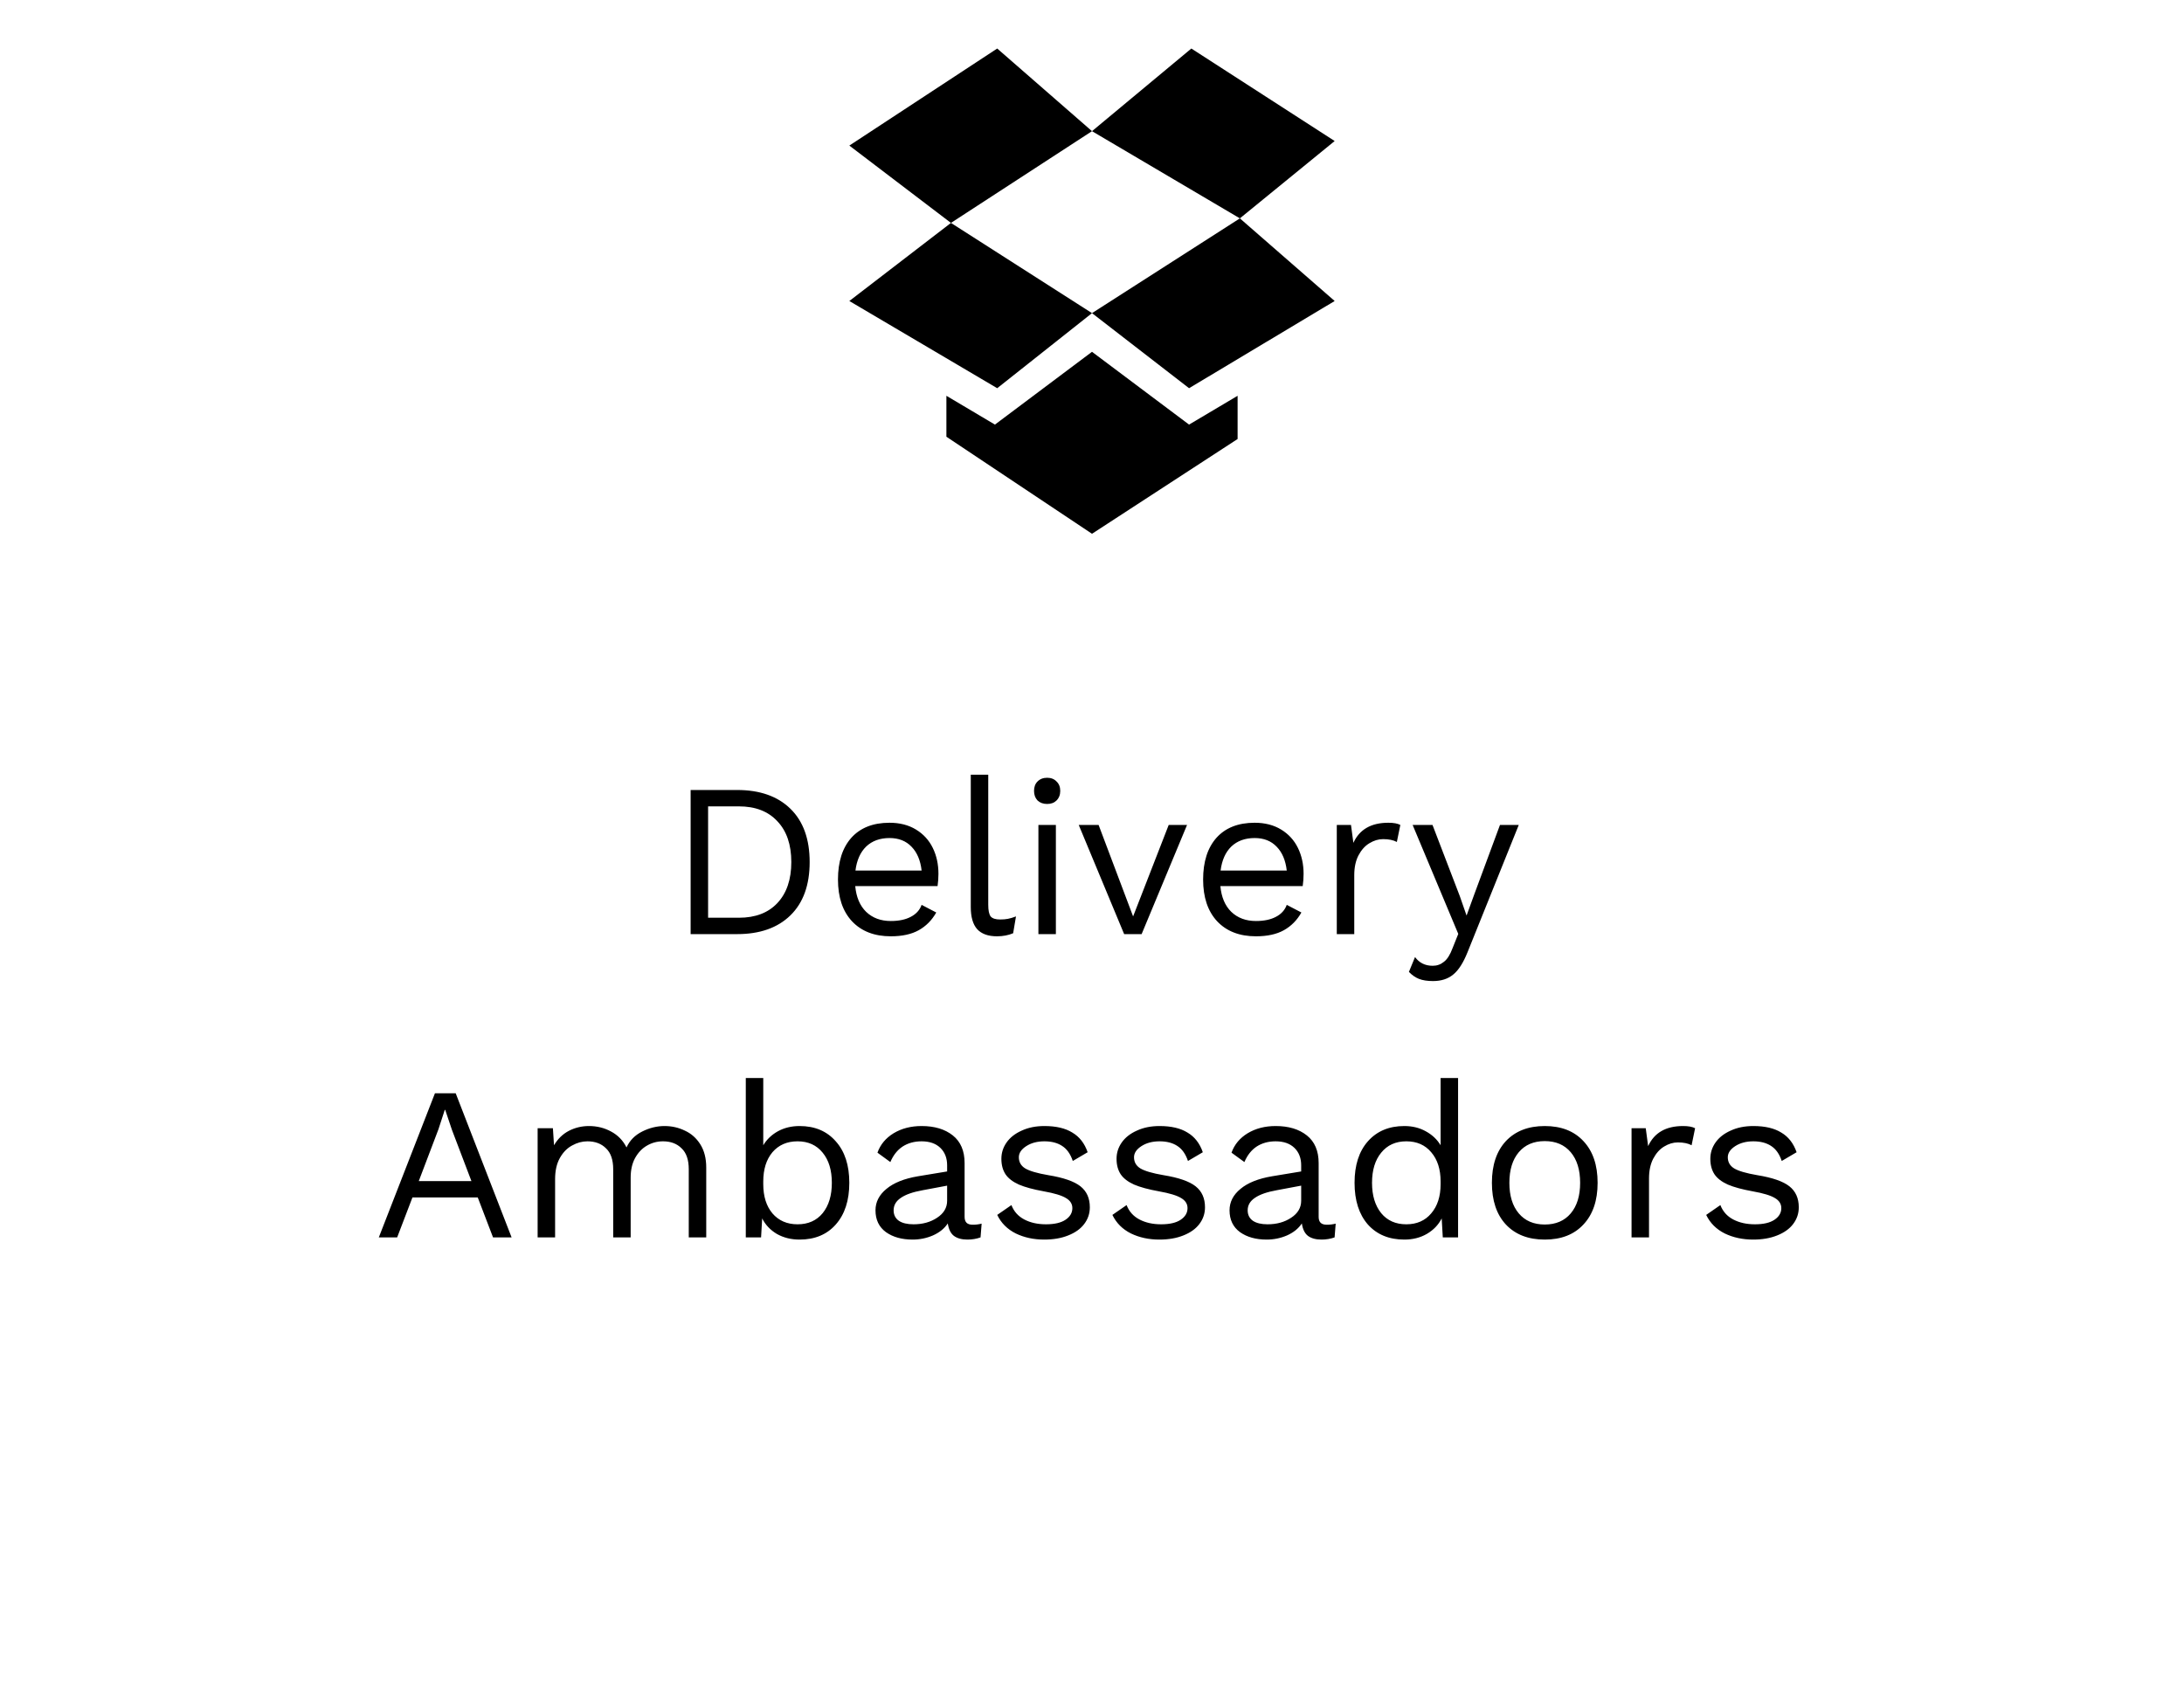 <svg width="180" height="140" viewBox="0 0 180 140" fill="none" xmlns="http://www.w3.org/2000/svg">
<path d="M82.188 4L70 12L78.375 18.375L90 10.812L82.188 4ZM90 10.812L102.188 18L110 11.625L98.188 4L90 10.812ZM102.188 18L90 25.812L98 32L110 24.812L102.188 18ZM90 25.812L78.375 18.375L70 24.812L82.188 32L90 25.812ZM90 29L82 35L78 32.625V36L90 44L102 36.188V32.625L98 35L90 29Z" fill="black"/>
<path d="M60.754 65.12C62.626 65.12 64.09 65.636 65.146 66.668C66.202 67.7 66.73 69.164 66.73 71.06C66.73 72.956 66.202 74.42 65.146 75.452C64.09 76.484 62.626 77 60.754 77H56.92V65.12H60.754ZM60.898 75.65C62.254 75.65 63.31 75.248 64.066 74.444C64.834 73.628 65.218 72.5 65.218 71.06C65.218 69.62 64.834 68.498 64.066 67.694C63.31 66.878 62.254 66.47 60.898 66.47H58.36V75.65H60.898ZM77.344 72.032C77.344 72.368 77.32 72.704 77.272 73.04H70.486C70.57 73.952 70.87 74.66 71.386 75.164C71.914 75.668 72.592 75.92 73.42 75.92C74.08 75.92 74.626 75.806 75.058 75.578C75.502 75.35 75.802 75.02 75.958 74.588L77.164 75.218C76.804 75.854 76.324 76.34 75.724 76.676C75.124 77.012 74.356 77.18 73.42 77.18C72.064 77.18 70.996 76.766 70.216 75.938C69.448 75.11 69.064 73.964 69.064 72.5C69.064 71.036 69.43 69.89 70.162 69.062C70.906 68.234 71.956 67.82 73.312 67.82C74.152 67.82 74.878 68.006 75.49 68.378C76.102 68.75 76.564 69.254 76.876 69.89C77.188 70.526 77.344 71.24 77.344 72.032ZM73.312 69.08C72.52 69.08 71.878 69.314 71.386 69.782C70.906 70.25 70.612 70.91 70.504 71.762H75.958C75.862 70.922 75.586 70.268 75.13 69.8C74.674 69.32 74.068 69.08 73.312 69.08ZM81.449 74.588C81.449 75.044 81.515 75.362 81.647 75.542C81.791 75.71 82.049 75.794 82.421 75.794C82.673 75.794 82.889 75.776 83.069 75.74C83.261 75.704 83.483 75.638 83.735 75.542L83.501 76.928C83.105 77.096 82.661 77.18 82.169 77.18C81.437 77.18 80.891 76.982 80.531 76.586C80.183 76.19 80.009 75.584 80.009 74.768V63.86H81.449V74.588ZM86.303 66.272C85.979 66.272 85.715 66.176 85.511 65.984C85.319 65.78 85.223 65.516 85.223 65.192C85.223 64.868 85.319 64.61 85.511 64.418C85.715 64.214 85.979 64.112 86.303 64.112C86.627 64.112 86.885 64.214 87.077 64.418C87.281 64.61 87.383 64.868 87.383 65.192C87.383 65.516 87.281 65.78 87.077 65.984C86.885 66.176 86.627 66.272 86.303 66.272ZM87.023 77H85.583V68H87.023V77ZM97.834 68L94.09 77H92.65L88.906 68H90.544L93.388 75.542L96.322 68H97.834ZM107.438 72.032C107.438 72.368 107.414 72.704 107.366 73.04H100.58C100.664 73.952 100.964 74.66 101.48 75.164C102.008 75.668 102.686 75.92 103.514 75.92C104.174 75.92 104.72 75.806 105.152 75.578C105.596 75.35 105.896 75.02 106.052 74.588L107.258 75.218C106.898 75.854 106.418 76.34 105.818 76.676C105.218 77.012 104.45 77.18 103.514 77.18C102.158 77.18 101.09 76.766 100.31 75.938C99.542 75.11 99.158 73.964 99.158 72.5C99.158 71.036 99.524 69.89 100.256 69.062C101 68.234 102.05 67.82 103.406 67.82C104.246 67.82 104.972 68.006 105.584 68.378C106.196 68.75 106.658 69.254 106.97 69.89C107.282 70.526 107.438 71.24 107.438 72.032ZM103.406 69.08C102.614 69.08 101.972 69.314 101.48 69.782C101 70.25 100.706 70.91 100.598 71.762H106.052C105.956 70.922 105.68 70.268 105.224 69.8C104.768 69.32 104.162 69.08 103.406 69.08ZM114.423 67.82C114.855 67.82 115.185 67.88 115.413 68L115.125 69.404C114.837 69.248 114.459 69.17 113.991 69.17C113.607 69.17 113.229 69.284 112.857 69.512C112.497 69.728 112.197 70.064 111.957 70.52C111.729 70.964 111.615 71.504 111.615 72.14V77H110.175V68H111.345L111.543 69.476C112.047 68.372 113.007 67.82 114.423 67.82ZM120.943 78.512C120.595 79.376 120.205 79.982 119.773 80.33C119.341 80.69 118.783 80.87 118.099 80.87C117.643 80.87 117.259 80.81 116.947 80.69C116.647 80.57 116.371 80.378 116.119 80.114L116.623 78.89C116.971 79.37 117.457 79.61 118.081 79.61C118.429 79.61 118.735 79.502 118.999 79.286C119.275 79.082 119.515 78.704 119.719 78.152L120.187 76.982L116.425 68H118.063L120.313 73.868L120.871 75.47L121.519 73.688L123.625 68H125.173L120.943 78.512ZM39.375 98.706H33.993L32.733 102H31.221L35.847 90.12H37.557L42.165 102H40.635L39.375 98.706ZM38.853 97.356L37.251 93.144L36.693 91.488H36.657L36.135 93.09L34.515 97.356H38.853ZM54.768 92.82C55.368 92.82 55.926 92.946 56.442 93.198C56.97 93.438 57.396 93.816 57.72 94.332C58.044 94.848 58.206 95.484 58.206 96.24V102H56.766V96.384C56.766 95.604 56.568 95.028 56.172 94.656C55.788 94.272 55.278 94.08 54.642 94.08C54.162 94.08 53.718 94.2 53.31 94.44C52.914 94.668 52.59 95.01 52.338 95.466C52.098 95.91 51.978 96.444 51.978 97.068V102H50.538V96.384C50.538 95.604 50.34 95.028 49.944 94.656C49.56 94.272 49.05 94.08 48.414 94.08C47.982 94.08 47.562 94.194 47.154 94.422C46.746 94.638 46.41 94.98 46.146 95.448C45.882 95.916 45.75 96.498 45.75 97.194V102H44.31V93H45.57L45.66 94.404C45.972 93.876 46.38 93.48 46.884 93.216C47.4 92.952 47.952 92.82 48.54 92.82C49.2 92.82 49.806 92.97 50.358 93.27C50.922 93.57 51.348 94.008 51.636 94.584C51.9 94.008 52.332 93.57 52.932 93.27C53.532 92.97 54.144 92.82 54.768 92.82ZM65.894 92.82C67.154 92.82 68.15 93.24 68.882 94.08C69.626 94.908 69.998 96.048 69.998 97.5C69.998 98.952 69.626 100.098 68.882 100.938C68.15 101.766 67.154 102.18 65.894 102.18C65.198 102.18 64.574 102.024 64.022 101.712C63.482 101.388 63.08 100.962 62.816 100.434L62.726 102H61.466V88.86H62.906V94.404C63.194 93.924 63.596 93.54 64.112 93.252C64.64 92.964 65.234 92.82 65.894 92.82ZM65.732 100.92C66.608 100.92 67.298 100.614 67.802 100.002C68.306 99.378 68.558 98.544 68.558 97.5C68.558 96.456 68.306 95.628 67.802 95.016C67.298 94.392 66.608 94.08 65.732 94.08C64.868 94.08 64.178 94.38 63.662 94.98C63.158 95.58 62.906 96.384 62.906 97.392V97.608C62.906 98.616 63.158 99.42 63.662 100.02C64.178 100.62 64.868 100.92 65.732 100.92ZM80.184 100.956C80.424 100.956 80.664 100.926 80.904 100.866L80.814 102C80.478 102.12 80.118 102.18 79.734 102.18C79.266 102.18 78.894 102.078 78.618 101.874C78.354 101.67 78.186 101.328 78.114 100.848C77.838 101.268 77.43 101.598 76.89 101.838C76.362 102.066 75.804 102.18 75.216 102.18C74.328 102.18 73.596 101.976 73.02 101.568C72.444 101.148 72.156 100.548 72.156 99.768C72.156 99.084 72.456 98.496 73.056 98.004C73.656 97.5 74.526 97.152 75.666 96.96L78.06 96.564V96.06C78.06 95.46 77.874 94.98 77.502 94.62C77.13 94.26 76.614 94.08 75.954 94.08C75.354 94.08 74.832 94.224 74.388 94.512C73.956 94.8 73.62 95.226 73.38 95.79L72.318 95.016C72.558 94.344 73.002 93.81 73.65 93.414C74.31 93.018 75.078 92.82 75.954 92.82C77.022 92.82 77.88 93.078 78.528 93.594C79.176 94.11 79.5 94.872 79.5 95.88V100.308C79.5 100.524 79.554 100.686 79.662 100.794C79.77 100.902 79.944 100.956 80.184 100.956ZM75.288 100.92C76.044 100.92 76.692 100.74 77.232 100.38C77.784 100.02 78.06 99.552 78.06 98.976V97.734L76.044 98.112C75.24 98.256 74.64 98.466 74.244 98.742C73.848 99.006 73.65 99.348 73.65 99.768C73.65 100.14 73.794 100.428 74.082 100.632C74.37 100.824 74.772 100.92 75.288 100.92ZM86.059 102.18C85.195 102.18 84.415 102.012 83.719 101.676C83.023 101.328 82.513 100.818 82.189 100.146L83.359 99.336C83.563 99.864 83.917 100.26 84.421 100.524C84.925 100.788 85.519 100.92 86.203 100.92C86.911 100.92 87.451 100.794 87.823 100.542C88.195 100.29 88.381 99.972 88.381 99.588C88.381 99.24 88.207 98.964 87.859 98.76C87.511 98.544 86.899 98.358 86.023 98.202C85.159 98.046 84.475 97.86 83.971 97.644C83.467 97.416 83.101 97.134 82.873 96.798C82.645 96.45 82.531 96.024 82.531 95.52C82.531 95.028 82.675 94.578 82.963 94.17C83.251 93.762 83.665 93.438 84.205 93.198C84.745 92.946 85.369 92.82 86.077 92.82C87.037 92.82 87.805 93 88.381 93.36C88.969 93.708 89.389 94.248 89.641 94.98L88.417 95.7C88.225 95.124 87.931 94.71 87.535 94.458C87.151 94.206 86.665 94.08 86.077 94.08C85.489 94.08 84.991 94.212 84.583 94.476C84.175 94.74 83.971 95.046 83.971 95.394C83.971 95.79 84.145 96.096 84.493 96.312C84.853 96.528 85.489 96.714 86.401 96.87C87.649 97.074 88.531 97.38 89.047 97.788C89.563 98.196 89.821 98.772 89.821 99.516C89.821 100.032 89.665 100.494 89.353 100.902C89.053 101.298 88.615 101.61 88.039 101.838C87.475 102.066 86.815 102.18 86.059 102.18ZM95.551 102.18C94.687 102.18 93.907 102.012 93.211 101.676C92.515 101.328 92.005 100.818 91.681 100.146L92.851 99.336C93.055 99.864 93.409 100.26 93.913 100.524C94.417 100.788 95.011 100.92 95.695 100.92C96.403 100.92 96.943 100.794 97.315 100.542C97.687 100.29 97.873 99.972 97.873 99.588C97.873 99.24 97.699 98.964 97.351 98.76C97.003 98.544 96.391 98.358 95.515 98.202C94.651 98.046 93.967 97.86 93.463 97.644C92.959 97.416 92.593 97.134 92.365 96.798C92.137 96.45 92.023 96.024 92.023 95.52C92.023 95.028 92.167 94.578 92.455 94.17C92.743 93.762 93.157 93.438 93.697 93.198C94.237 92.946 94.861 92.82 95.569 92.82C96.529 92.82 97.297 93 97.873 93.36C98.461 93.708 98.881 94.248 99.133 94.98L97.909 95.7C97.717 95.124 97.423 94.71 97.027 94.458C96.643 94.206 96.157 94.08 95.569 94.08C94.981 94.08 94.483 94.212 94.075 94.476C93.667 94.74 93.463 95.046 93.463 95.394C93.463 95.79 93.637 96.096 93.985 96.312C94.345 96.528 94.981 96.714 95.893 96.87C97.141 97.074 98.023 97.38 98.539 97.788C99.055 98.196 99.313 98.772 99.313 99.516C99.313 100.032 99.157 100.494 98.845 100.902C98.545 101.298 98.107 101.61 97.531 101.838C96.967 102.066 96.307 102.18 95.551 102.18ZM109.364 100.956C109.604 100.956 109.844 100.926 110.084 100.866L109.994 102C109.658 102.12 109.298 102.18 108.914 102.18C108.446 102.18 108.074 102.078 107.798 101.874C107.534 101.67 107.366 101.328 107.294 100.848C107.018 101.268 106.61 101.598 106.07 101.838C105.542 102.066 104.984 102.18 104.396 102.18C103.508 102.18 102.776 101.976 102.2 101.568C101.624 101.148 101.336 100.548 101.336 99.768C101.336 99.084 101.636 98.496 102.236 98.004C102.836 97.5 103.706 97.152 104.846 96.96L107.24 96.564V96.06C107.24 95.46 107.054 94.98 106.682 94.62C106.31 94.26 105.794 94.08 105.134 94.08C104.534 94.08 104.012 94.224 103.568 94.512C103.136 94.8 102.8 95.226 102.56 95.79L101.498 95.016C101.738 94.344 102.182 93.81 102.83 93.414C103.49 93.018 104.258 92.82 105.134 92.82C106.202 92.82 107.06 93.078 107.708 93.594C108.356 94.11 108.68 94.872 108.68 95.88V100.308C108.68 100.524 108.734 100.686 108.842 100.794C108.95 100.902 109.124 100.956 109.364 100.956ZM104.468 100.92C105.224 100.92 105.872 100.74 106.412 100.38C106.964 100.02 107.24 99.552 107.24 98.976V97.734L105.224 98.112C104.42 98.256 103.82 98.466 103.424 98.742C103.028 99.006 102.83 99.348 102.83 99.768C102.83 100.14 102.974 100.428 103.262 100.632C103.55 100.824 103.952 100.92 104.468 100.92ZM120.171 88.86V102H118.911L118.821 100.434C118.557 100.962 118.149 101.388 117.597 101.712C117.057 102.024 116.439 102.18 115.743 102.18C114.483 102.18 113.481 101.766 112.737 100.938C112.005 100.098 111.639 98.952 111.639 97.5C111.639 96.048 112.005 94.908 112.737 94.08C113.481 93.24 114.483 92.82 115.743 92.82C116.403 92.82 116.991 92.964 117.507 93.252C118.035 93.54 118.443 93.924 118.731 94.404V88.86H120.171ZM115.905 100.92C116.769 100.92 117.453 100.62 117.957 100.02C118.473 99.42 118.731 98.616 118.731 97.608V97.392C118.731 96.384 118.473 95.58 117.957 94.98C117.453 94.38 116.769 94.08 115.905 94.08C115.029 94.08 114.339 94.392 113.835 95.016C113.331 95.628 113.079 96.456 113.079 97.5C113.079 98.544 113.331 99.378 113.835 100.002C114.339 100.614 115.029 100.92 115.905 100.92ZM127.315 92.82C128.671 92.82 129.733 93.234 130.501 94.062C131.281 94.89 131.671 96.036 131.671 97.5C131.671 98.964 131.281 100.11 130.501 100.938C129.733 101.766 128.671 102.18 127.315 102.18C125.959 102.18 124.891 101.766 124.111 100.938C123.343 100.11 122.959 98.964 122.959 97.5C122.959 96.036 123.343 94.89 124.111 94.062C124.891 93.234 125.959 92.82 127.315 92.82ZM127.315 94.062C126.403 94.062 125.689 94.368 125.173 94.98C124.657 95.592 124.399 96.432 124.399 97.5C124.399 98.568 124.657 99.408 125.173 100.02C125.689 100.632 126.403 100.938 127.315 100.938C128.227 100.938 128.941 100.632 129.457 100.02C129.973 99.408 130.231 98.568 130.231 97.5C130.231 96.432 129.973 95.592 129.457 94.98C128.941 94.368 128.227 94.062 127.315 94.062ZM138.716 92.82C139.148 92.82 139.478 92.88 139.706 93L139.418 94.404C139.13 94.248 138.752 94.17 138.284 94.17C137.9 94.17 137.522 94.284 137.15 94.512C136.79 94.728 136.49 95.064 136.25 95.52C136.022 95.964 135.908 96.504 135.908 97.14V102H134.468V93H135.638L135.836 94.476C136.34 93.372 137.3 92.82 138.716 92.82ZM144.489 102.18C143.625 102.18 142.845 102.012 142.149 101.676C141.453 101.328 140.943 100.818 140.619 100.146L141.789 99.336C141.993 99.864 142.347 100.26 142.851 100.524C143.355 100.788 143.949 100.92 144.633 100.92C145.341 100.92 145.881 100.794 146.253 100.542C146.625 100.29 146.811 99.972 146.811 99.588C146.811 99.24 146.637 98.964 146.289 98.76C145.941 98.544 145.329 98.358 144.453 98.202C143.589 98.046 142.905 97.86 142.401 97.644C141.897 97.416 141.531 97.134 141.303 96.798C141.075 96.45 140.961 96.024 140.961 95.52C140.961 95.028 141.105 94.578 141.393 94.17C141.681 93.762 142.095 93.438 142.635 93.198C143.175 92.946 143.799 92.82 144.507 92.82C145.467 92.82 146.235 93 146.811 93.36C147.399 93.708 147.819 94.248 148.071 94.98L146.847 95.7C146.655 95.124 146.361 94.71 145.965 94.458C145.581 94.206 145.095 94.08 144.507 94.08C143.919 94.08 143.421 94.212 143.013 94.476C142.605 94.74 142.401 95.046 142.401 95.394C142.401 95.79 142.575 96.096 142.923 96.312C143.283 96.528 143.919 96.714 144.831 96.87C146.079 97.074 146.961 97.38 147.477 97.788C147.993 98.196 148.251 98.772 148.251 99.516C148.251 100.032 148.095 100.494 147.783 100.902C147.483 101.298 147.045 101.61 146.469 101.838C145.905 102.066 145.245 102.18 144.489 102.18Z" fill="black"/>
</svg>
